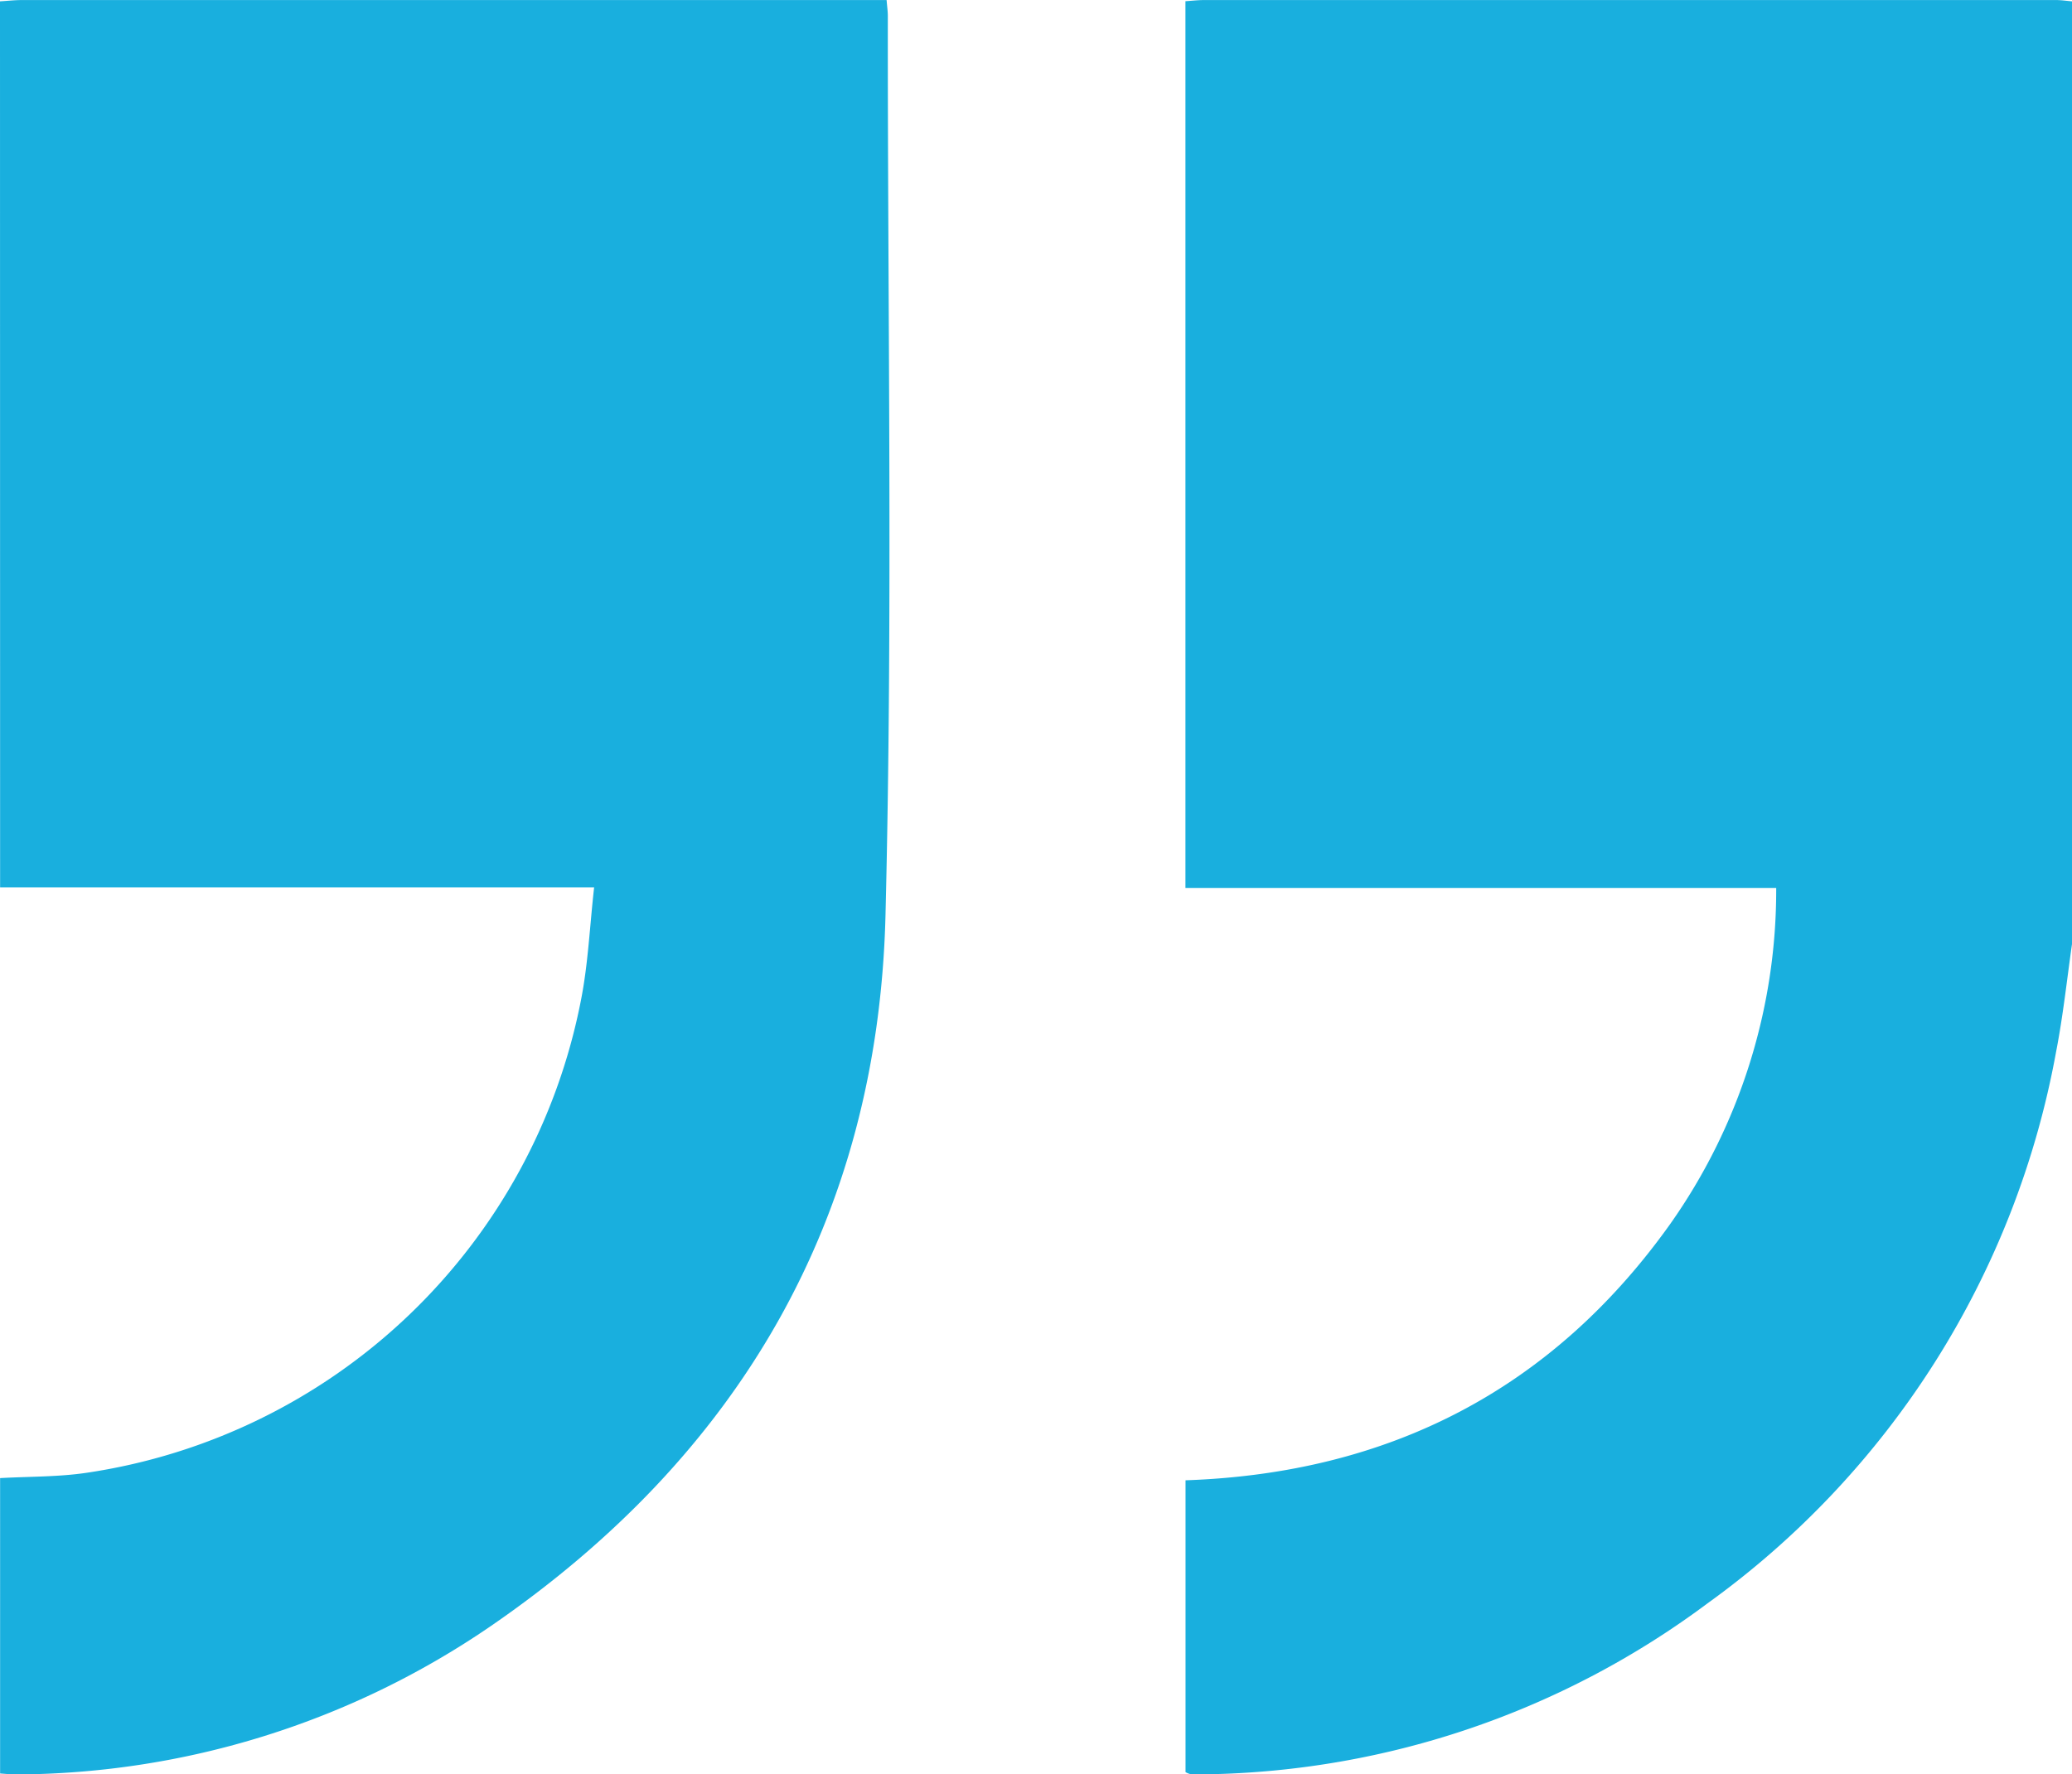 <svg xmlns="http://www.w3.org/2000/svg" width="81.185" height="69.542" viewBox="0 0 81.185 69.542">
  <g id="Group_453" data-name="Group 453" transform="translate(-1029.632 -238)" style="mix-blend-mode: hard-light;isolation: isolate">
    <path id="Path_488" data-name="Path 488" d="M1029.632,238.052c.289-.017.577-.05.866-.05q16.449,0,32.9,0h.973c.021.265.048.442.048.62-.009,11.758.2,23.521-.092,35.272-.3,11.876-5.744,21.173-15.511,27.867a33.125,33.125,0,0,1-18.552,5.783c-.208,0-.419-.024-.628-.037V295.93c1.132-.065,2.277-.042,3.393-.209a23.2,23.2,0,0,0,19.368-18.532c.281-1.426.343-2.9.514-4.41h-23.275Z" transform="translate(0 0)" fill="#19afde"/>
    <path id="Path_489" data-name="Path 489" d="M1122.86,275c-.2,1.406-.351,2.822-.622,4.215a34.158,34.158,0,0,1-13.669,21.631,33.724,33.724,0,0,1-19.617,6.692c-.212,0-.422,0-.634-.006a.767.767,0,0,1-.191-.079V296.016c7.939-.274,14.343-3.531,18.978-10.028a22.681,22.681,0,0,0,4.165-13.185h-23.147V238.047c.273-.018.5-.045.734-.045q16.689,0,33.376,0c.209,0,.418.033.627.05Z" transform="translate(-12.043 0)" fill="#19afde"/>
  </g>
</svg>
